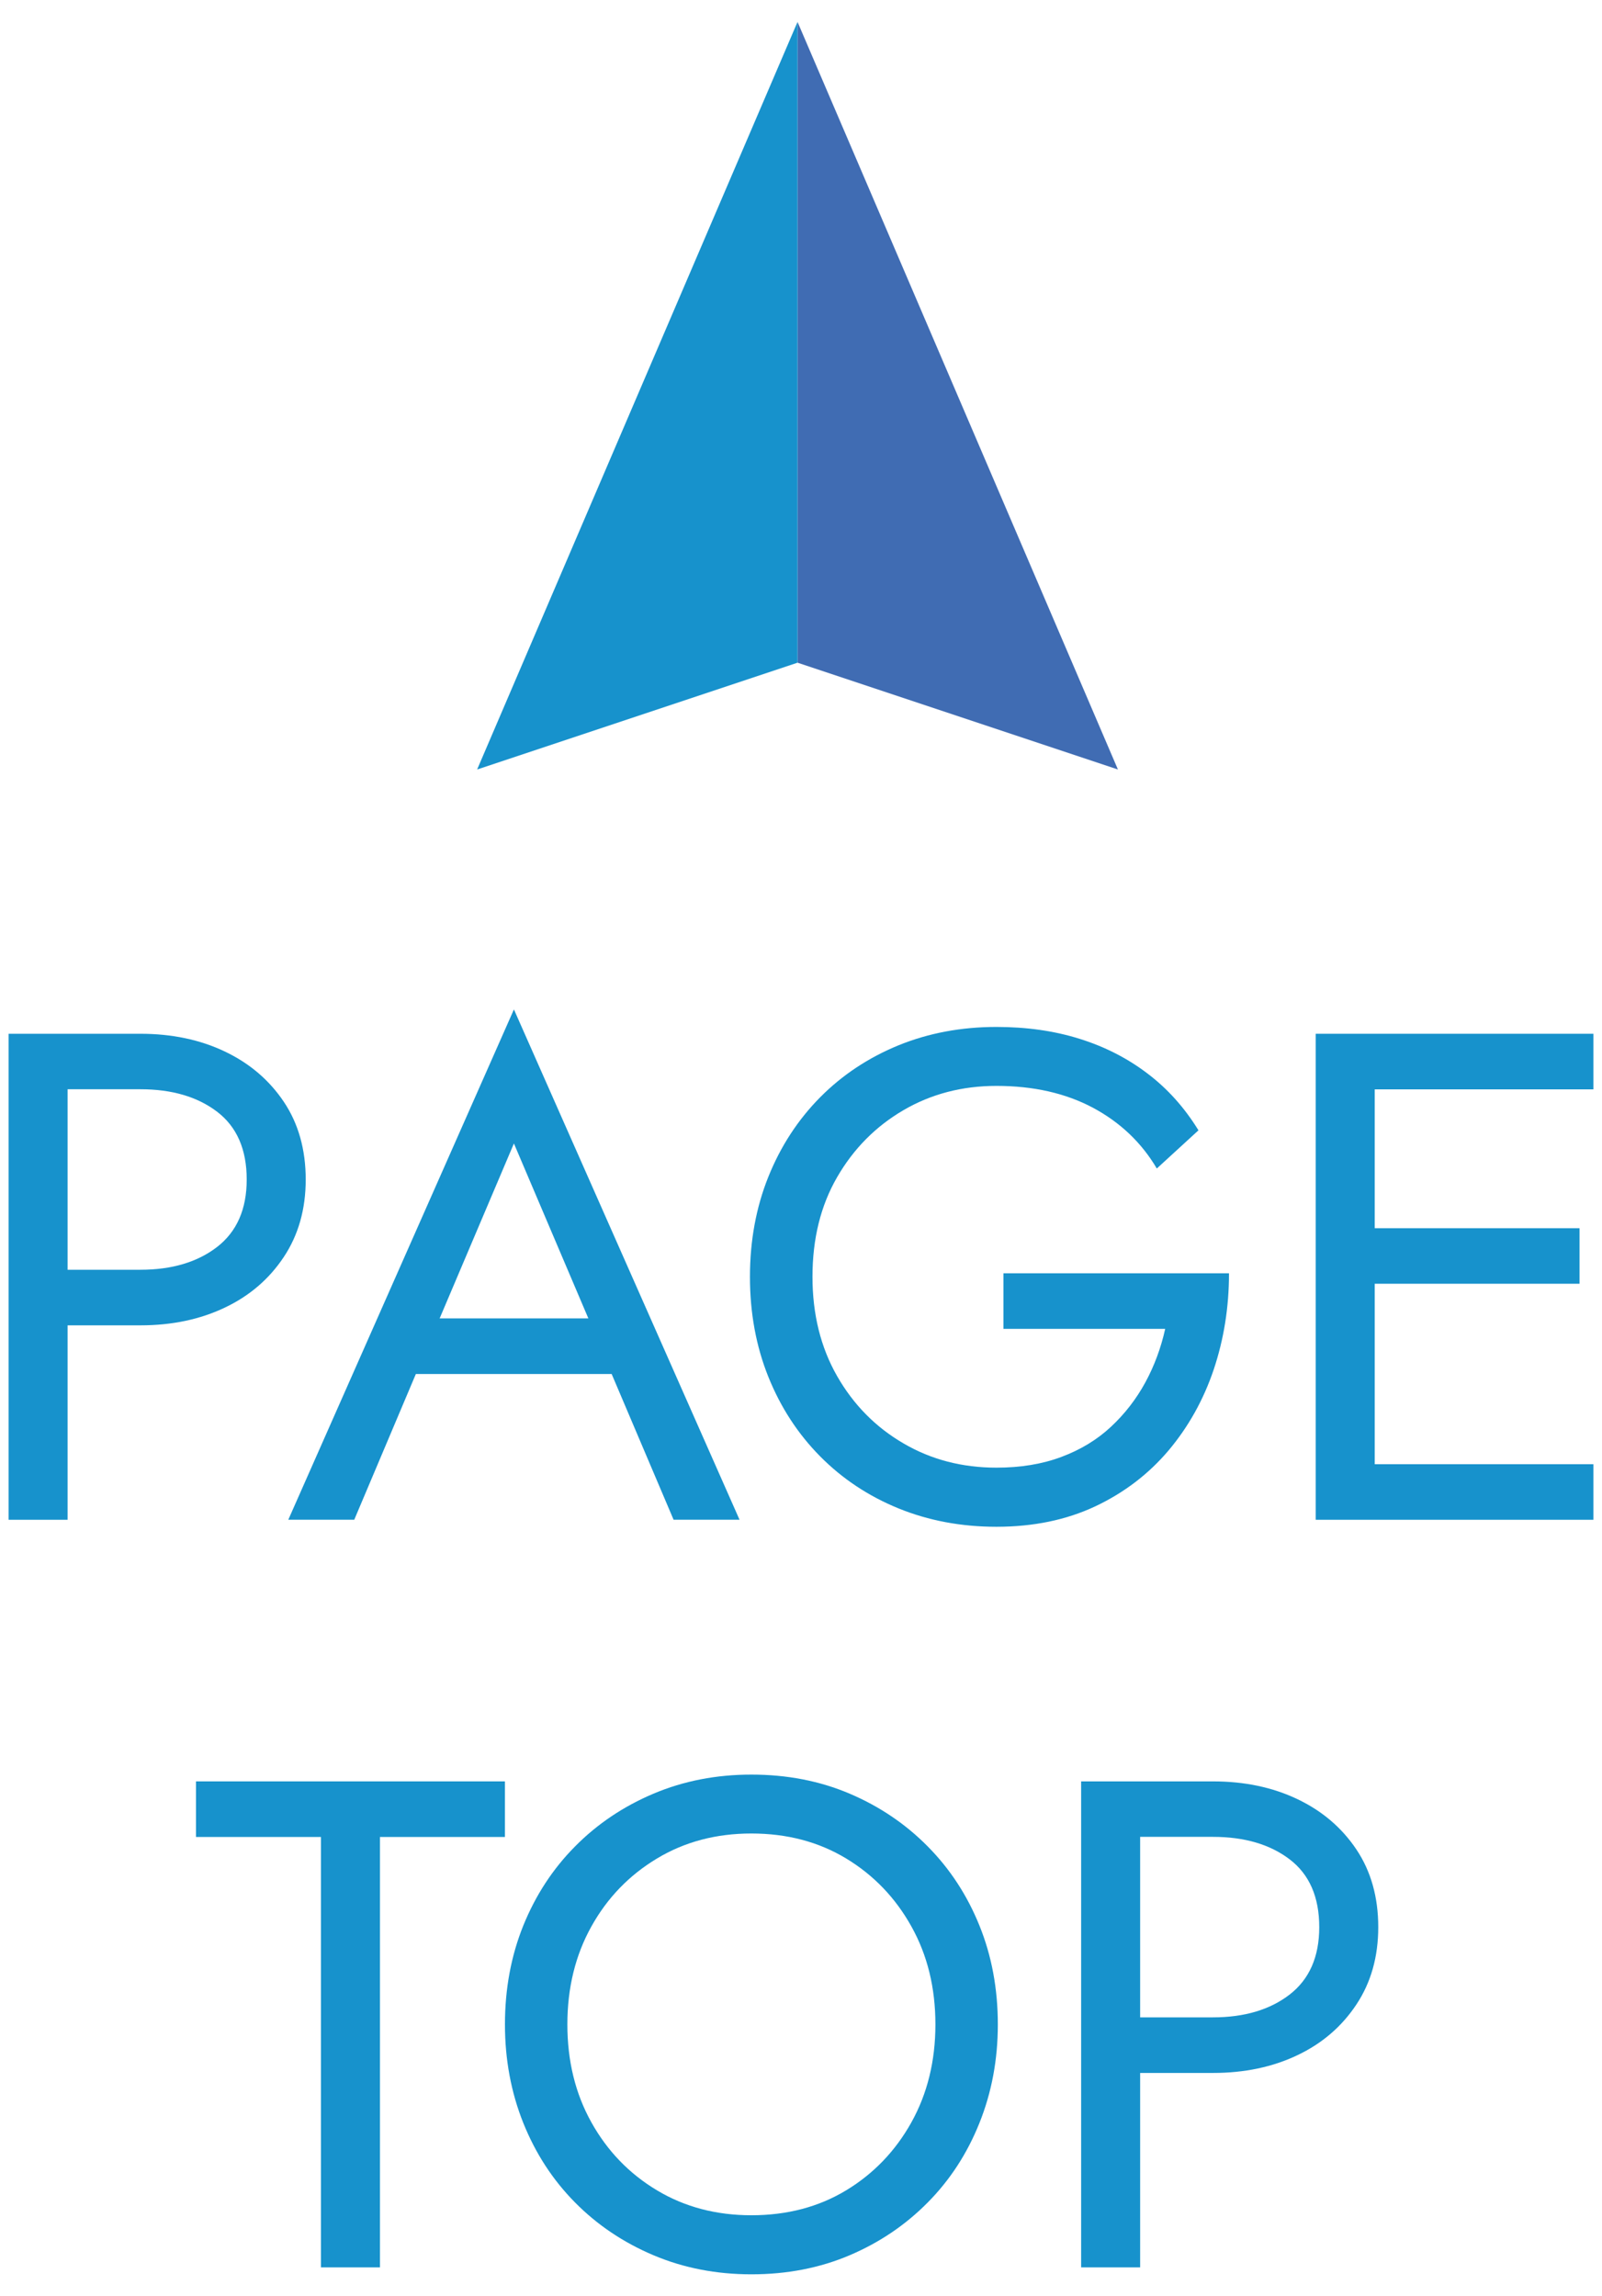<?xml version="1.0" encoding="UTF-8"?>
<svg id="_レイヤー_1" data-name="レイヤー_1" xmlns="http://www.w3.org/2000/svg" width="30" height="43" version="1.1" viewBox="0 0 30 43">
  <!-- Generator: Adobe Illustrator 29.6.0, SVG Export Plug-In . SVG Version: 2.1.1 Build 207)  -->
  <defs>
    <style>
      .st0 {
        fill: #1792cc;
      }

      .st1 {
        fill: #406cb3;
      }
    </style>
  </defs>
  <g>
    <path class="st0" d="M1.266,19.359v9.101H.161v-9.101h1.105ZM.771,19.359h1.859c.589,0,1.116.111,1.58.332.464.221.832.535,1.105.942s.41.894.41,1.456c0,.555-.137,1.038-.41,1.449-.273.412-.641.729-1.105.949-.463.221-.99.332-1.58.332H.771v-1.041h1.859c.589,0,1.068-.143,1.437-.428.369-.287.553-.707.553-1.262,0-.562-.184-.986-.553-1.268-.368-.281-.847-.422-1.437-.422H.771v-1.041Z"/>
    <path class="st0" d="M8.09,25.027l-.104.234-1.352,3.198h-1.235l4.225-9.556,4.225,9.556h-1.235l-1.326-3.12-.104-.26-1.56-3.666-1.534,3.613ZM7.635,24.689h4.03l.39,1.041h-4.81l.39-1.041Z"/>
    <path class="st0" d="M18.79,23.845h4.225c0,.633-.096,1.233-.286,1.801-.191.567-.473,1.072-.845,1.515-.373.441-.83.791-1.372,1.047-.542.255-1.159.383-1.853.383-.659,0-1.27-.115-1.833-.344-.563-.23-1.053-.555-1.469-.976s-.739-.917-.969-1.489c-.229-.571-.344-1.195-.344-1.871s.115-1.301.344-1.872c.23-.572.553-1.068.969-1.489.416-.42.906-.744,1.469-.975.563-.229,1.174-.344,1.833-.344.563,0,1.081.073,1.554.221.472.147.897.363,1.274.65.377.285.696.641.956,1.065l-.78.715c-.286-.485-.685-.864-1.196-1.138-.511-.272-1.114-.409-1.807-.409-.641,0-1.222.151-1.742.455s-.934.722-1.242,1.255-.461,1.154-.461,1.865c0,.701.154,1.322.461,1.859s.722.957,1.242,1.26c.52.305,1.101.455,1.742.455.451,0,.856-.066,1.216-.201.359-.134.669-.322.929-.565.26-.242.475-.521.644-.832s.292-.646.371-1.001h-3.029v-1.04Z"/>
    <path class="st0" d="M25.744,19.359v9.101h-1.105v-9.101h1.105ZM25.25,19.359h4.589v1.041h-4.589v-1.041ZM25.25,23h4.329v1.04h-4.329v-1.04ZM25.25,27.42h4.589v1.04h-4.589v-1.04Z"/>
    <path class="st0" d="M3.67,33.359h5.785v1.041h-2.34v8.06h-1.105v-8.06h-2.34v-1.041Z"/>
    <path class="st0" d="M9.8,36.058c.23-.567.553-1.062.969-1.481.416-.421.906-.75,1.469-.988.563-.238,1.174-.357,1.833-.357.667,0,1.281.119,1.84.357s1.046.567,1.462.988c.416.42.739.914.968,1.481.23.567.345,1.185.345,1.853,0,.658-.115,1.273-.345,1.846-.229.572-.552,1.068-.968,1.488-.416.421-.903.75-1.462.988s-1.172.357-1.84.357c-.659,0-1.27-.119-1.833-.357-.563-.238-1.053-.567-1.469-.988-.416-.42-.739-.916-.969-1.488-.229-.572-.344-1.188-.344-1.846,0-.668.115-1.285.344-1.853ZM11.074,39.743c.299.537.708.962,1.229,1.274.52.312,1.109.467,1.768.467.667,0,1.259-.155,1.775-.467.515-.312.923-.737,1.222-1.274.299-.538.449-1.148.449-1.833s-.149-1.296-.449-1.833c-.299-.538-.707-.962-1.222-1.274-.516-.312-1.107-.468-1.775-.468-.659,0-1.248.155-1.768.468s-.93.736-1.229,1.274c-.299.537-.449,1.148-.449,1.833s.149,1.295.449,1.833Z"/>
    <path class="st0" d="M21.351,33.359v9.101h-1.105v-9.101h1.105ZM20.856,33.359h1.859c.589,0,1.116.111,1.58.332.464.221.832.535,1.105.942s.41.894.41,1.456c0,.555-.137,1.038-.41,1.449-.273.412-.641.729-1.105.949-.463.221-.99.332-1.58.332h-1.859v-1.041h1.859c.589,0,1.068-.143,1.437-.428.369-.287.553-.707.553-1.262,0-.562-.184-.986-.553-1.268-.368-.281-.847-.422-1.437-.422h-1.859v-1.041Z"/>
  </g>
  <polygon class="st1" points="20.935 14.41 14.935 12.41 14.935 .41 20.935 14.41"/>
  <polygon class="st0" points="8.935 14.41 14.935 12.41 14.935 .41 8.935 14.41"/>
</svg>